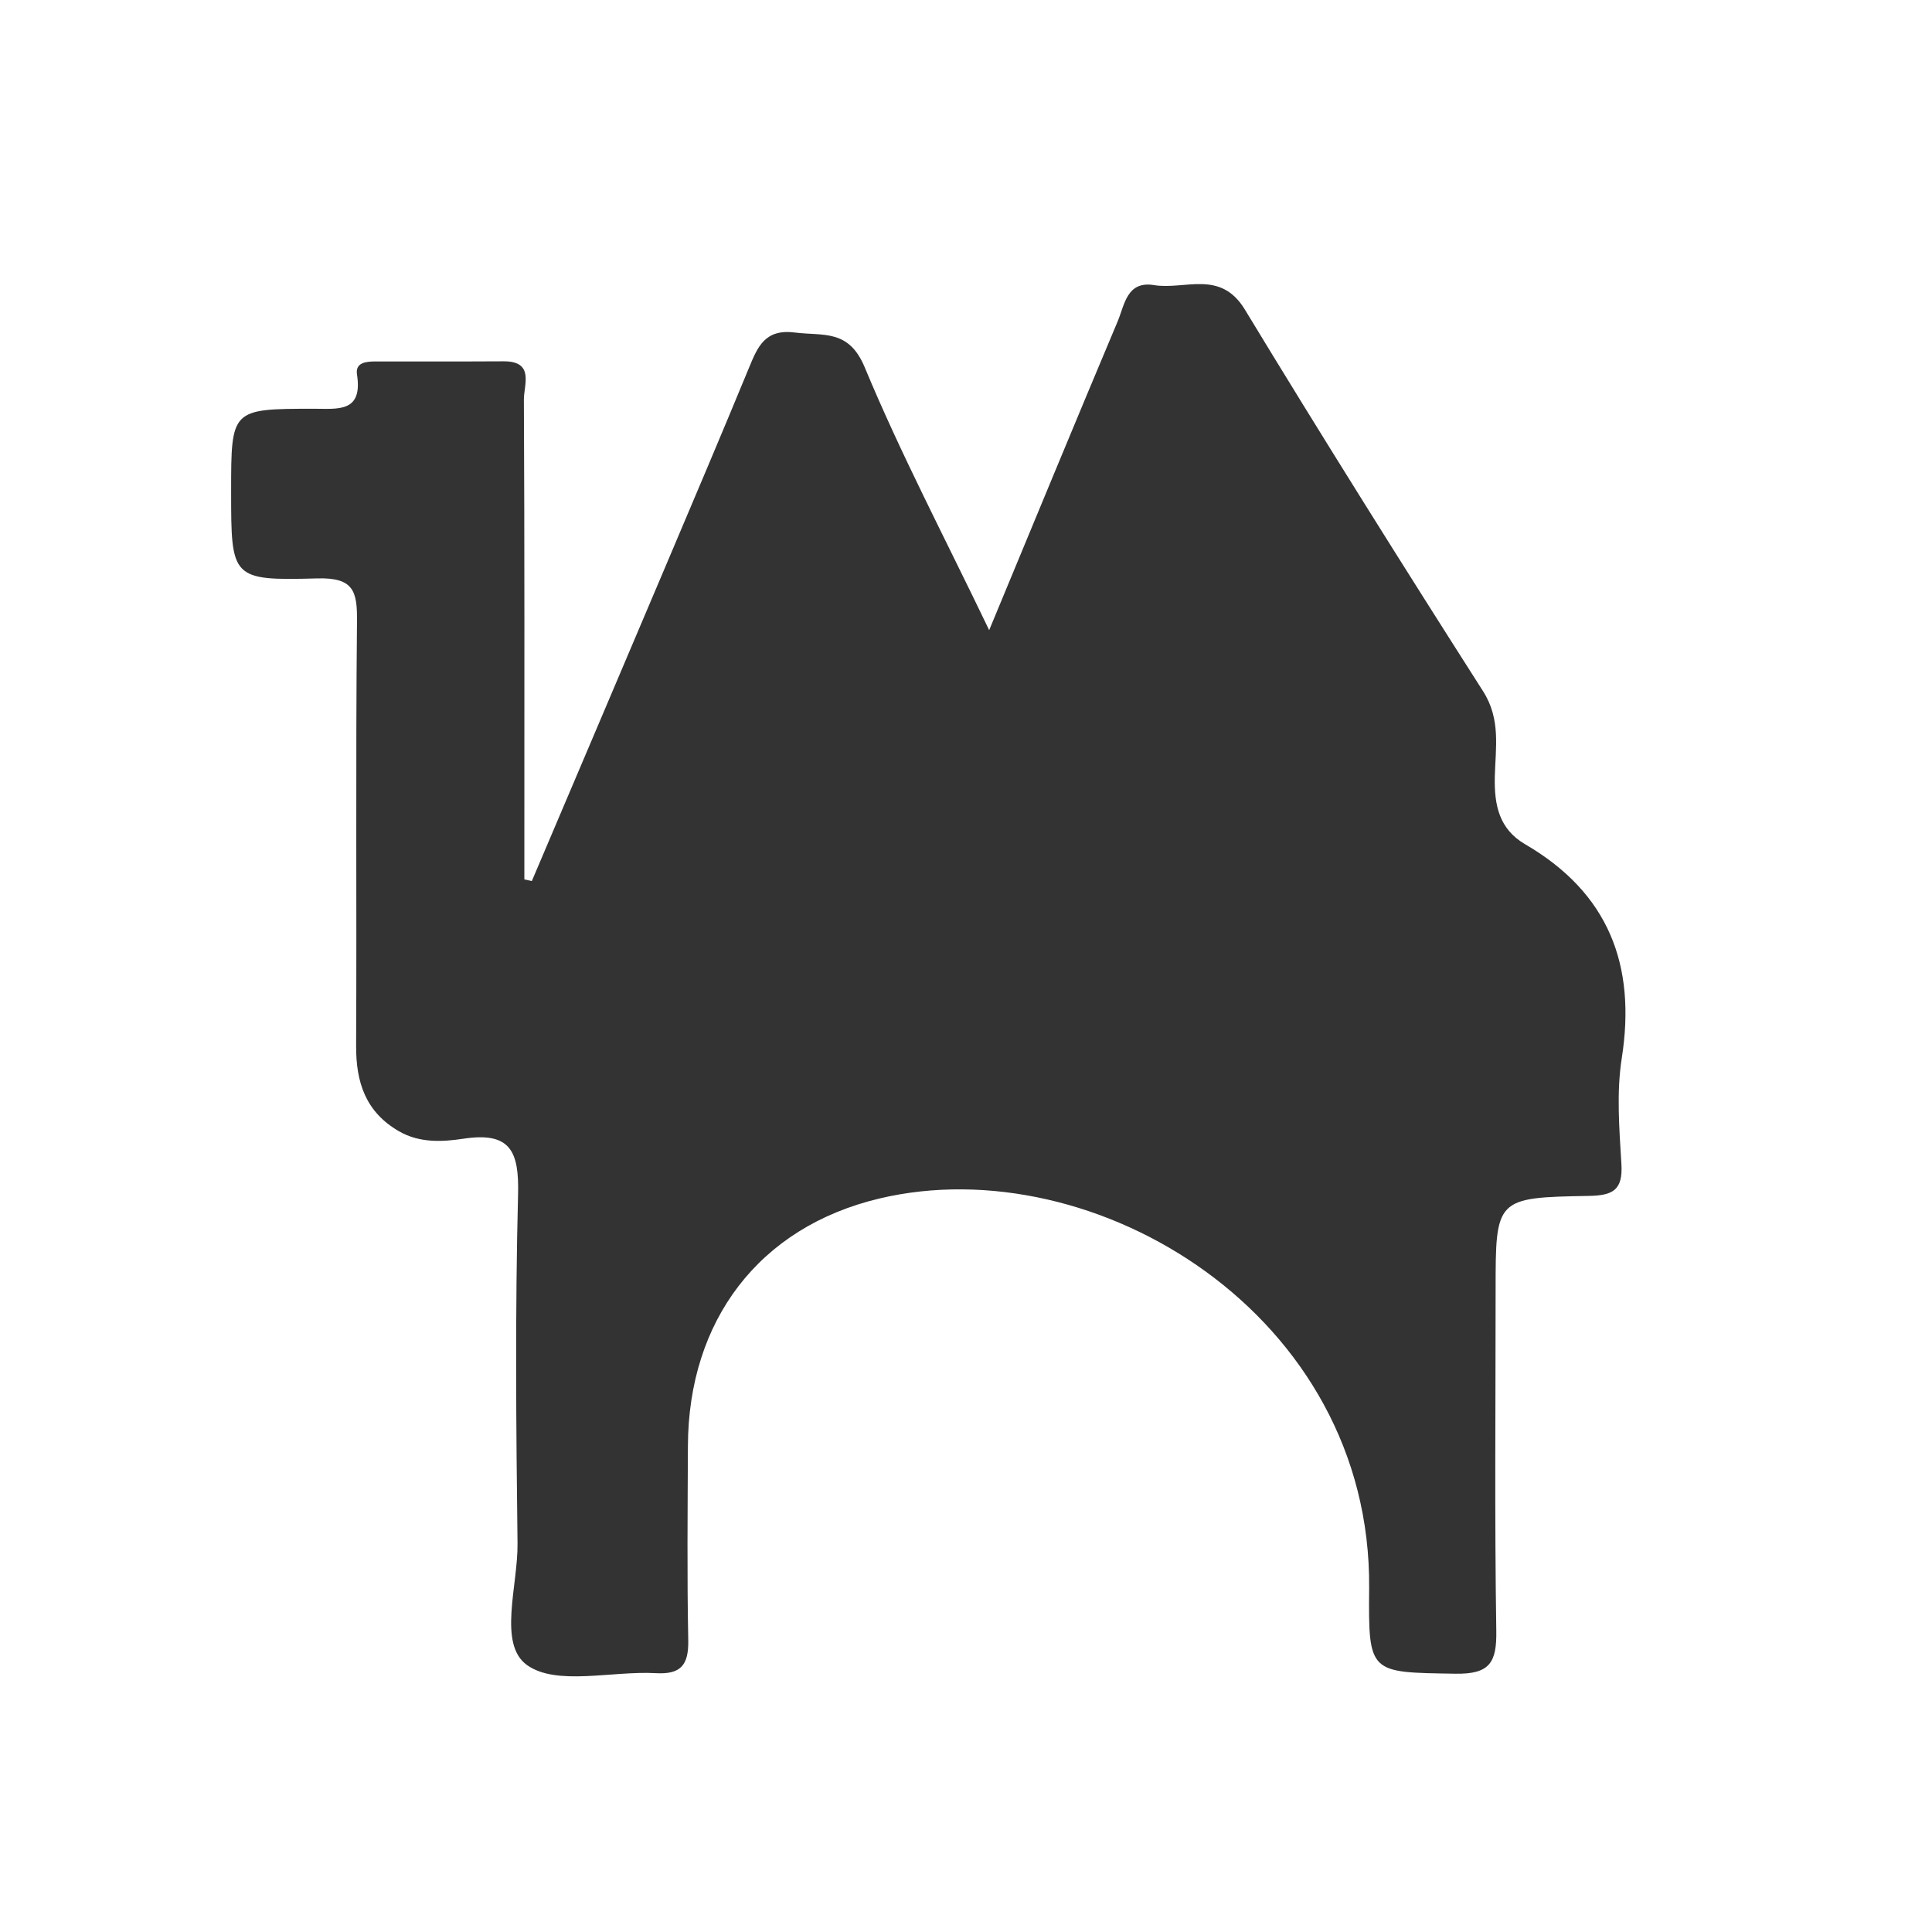 <?xml version="1.0" encoding="utf-8"?>
<!-- Generator: Adobe Illustrator 23.0.2, SVG Export Plug-In . SVG Version: 6.00 Build 0)  -->
<svg version="1.1" xmlns="http://www.w3.org/2000/svg" xmlns:xlink="http://www.w3.org/1999/xlink" x="0px" y="0px"
	 viewBox="0 0 285.96 285.96" style="enable-background:new 0 0 285.96 285.96;" xml:space="preserve" fill="#333333e5">
<style type="text/css">
	.st0{display:none;}
	.st1{display:inline;fill:#BCBCBC;}
	.st2{display:inline;}
</style>
<g id="レイヤー_4" class="st0">
	<circle class="st1" cx="142.98" cy="142.98" r="142.98"/>
</g>
<g id="レイヤー_3_xA0_画像_1_" class="st0">
	<path class="st2" d="M250.18,125.25c-0.6-2.48-0.25-5.06-0.73-7.54c-5.46-28.19-21.98-47.7-47.41-60.13
		c-18.37-8.98-38.01-10.49-58.03-9.66c-6.81,0.28-13.54,1.07-20.22,2.49c-16.78,3.57-32.61,9.66-47.53,18.07
		c-16.25,9.16-31.17,20.08-44.13,33.58c-1.98,2.06-2.06,2.57-0.49,5.1c3.63,5.86,7.35,11.66,11.03,17.49
		c0.74,1.18,1.57,2.3,3.21,2.08c1.61-0.22,2.57-1.28,3.15-2.68c1-2.38,0.92-4.87,0.26-7.27c-0.52-1.9-0.21-3.44,0.8-5.06
		c4.92-7.9,11.35-14.4,18.52-20.22c0.81-0.66,1.6-2.01,2.69-1.5c0.94,0.44,0.44,1.87,0.44,2.85c0.02,46.47,0.02,92.93,0.02,139.4
		c0,3.5-0.01,3.51-3.26,4.76c-2.25,0.86-4.43,1.84-5.89,3.86c-1.65,2.28-0.84,4.45,1.84,5.15c13.03,0,26.06,0,39.1,0
		c2.75-0.75,3.47-3.05,1.59-5.38c-1.6-1.98-3.82-3.1-6.19-3.87c-1.61-0.53-2.3-1.49-2.29-3.2c0.03-9.61,0.04-19.22-0.01-28.84
		c-0.01-2.07,0.87-2.28,2.53-1.66c3.04,1.11,6.15,2,9.25,2.9c12.7,3.69,25.67,6.03,38.87,6.74c8.49,0.46,16.98-0.02,25.42-1.42
		c23.74-3.94,44.49-13.5,60.44-32.06c7.5-8.73,12.42-18.81,15.37-29.93c1.07-4.06,1.03-8.21,1.65-12.3c0-0.68,0-1.36,0-2.04
		c-0.42-2.21-0.42-4.43,0-6.64C250.18,127.3,250.18,126.28,250.18,125.25z M215.76,157.86c-8.26,19.64-23.27,31.84-43.55,37.82
		c-10.26,3.02-20.78,3.14-31.3,2.55c-12.64-0.7-25.08-2.68-37.04-7.05c-2.69-0.98-6.2-1.4-7.62-3.57c-1.22-1.86-0.37-5.1-0.37-7.73
		c-0.01-15.91-0.01-31.83-0.01-47.74c0-17.78,0.04-35.57-0.05-53.35c-0.01-2.08,0.7-3.15,2.4-4.21
		c10.68-6.58,22.37-10.33,34.58-12.66c8.05-1.53,16.19-2.04,24.34-1.46c30.58,2.15,54.2,21.27,61.37,51.21
		C222.25,127.29,222.05,142.89,215.76,157.86z"/>
</g>
<g id="べた塗り_1_xA0_画像_1_" class="st0">
	<path class="st2" d="M102.19,230.72c-0.51,0-1.02,0-1.53,0c-1.02-0.42-2.04-0.42-3.06,0c-0.68,0-1.36,0-2.04,0
		c-0.51-0.38-1.02-0.38-1.53,0c-1.02,0-2.04,0-3.06,0c-1.62-0.85-3.38-0.37-5.08-0.54c-15.76-2.34-30.51-7.56-44.29-15.53
		c-1.11-0.64-3.01-1.18-2.52-2.7c0.42-1.28,2.24-0.77,3.48-0.63c8.14,0.96,16.12-0.21,24.06-1.82c11.34-2.3,21.62-7.1,31.14-13.59
		c0.35-0.24,0.72-0.46,0.99-1.03c-0.6-0.63-1.48-0.56-2.25-0.67c-15.47-2.32-26.56-10.66-33.69-24.46c-0.2-0.38-0.38-0.76-0.55-1.15
		c-1.89-4.26-1.56-4.71,2.96-4.47c4.32,0.22,8.65,0.29,12.69-0.59C61.25,159.36,48,144.37,45.96,127.2
		c-0.15-1.27-0.16-2.55-0.06-3.82c0.17-2.07,0.67-2.45,2.6-1.64c4.26,1.79,8.61,3.21,13.2,3.83c0.4,0.05,0.81,0.29,1.36-0.13
		c-4.92-3.81-8.92-8.4-11.8-13.85c-6.95-13.18-7.09-26.55-0.68-39.97c1.21-2.53,2.22-2.65,4.09-0.42
		c5.46,6.48,11.68,12.13,18.37,17.27c17.4,13.37,37.05,21.32,58.79,24.17c2.03,0.27,4.06,0.39,6.09,0.58
		c1.7,0.15,2.07-0.43,1.84-2.01c-0.87-6.04-0.82-12.05,0.96-17.94c5.12-17.01,16.38-27.87,33.71-31.2
		c14.11-2.71,27.24,0.56,38.07,10.71c1.25,1.17,2.53,1.49,4.18,1.14c7.31-1.52,14.16-4.27,20.79-7.62c0.3-0.15,0.58-0.36,0.88-0.51
		c0.82-0.42,1.71-1.21,2.57-0.52c1,0.81,0.31,1.92-0.06,2.81c-3.32,7.87-8.38,14.36-15.64,19.39c3.23-0.59,6.23-1.17,9.19-1.97
		c3.04-0.83,6.05-1.73,8.97-2.95c1.2-0.5,2.43-1.41,3.83-0.44c0,0.17,0,0.34,0,0.51c-4.87,7.59-11.04,13.99-18.15,19.48
		c-1.86,1.44-2.7,2.94-2.68,5.32c0.35,32.14-10.71,60.12-31.56,84.23c-10.55,12.21-23.38,21.65-38.14,28.46
		c-10.91,5.04-22.3,8.2-34.12,10.05c-1.69,0.16-3.44-0.31-5.06,0.54c-0.68,0-1.36,0-2.04,0c-0.48-0.45-1.07-0.19-1.61-0.26
		c-0.45,0-0.91,0-1.36,0c-0.54,0.07-1.14-0.19-1.62,0.26c-1.02,0-2.04,0-3.06,0c-0.82-0.53-1.74-0.14-2.61-0.26
		C104.2,230.58,103.16,230.16,102.19,230.72z"/>
</g>
<g id="レイヤー_3">
	<path d="M146.41,93.27c6.65-16.03,12.78-30.89,19.02-45.71c1.02-2.41,1.34-6.02,5.37-5.36c4.57,0.75,9.83-2.35,13.45,3.61
		c11.52,18.98,23.32,37.79,35.27,56.51c2.65,4.16,1.83,8.41,1.73,12.63c-0.1,4.26,0.66,7.78,4.49,10.01
		c12.32,7.18,16.47,17.82,14.3,31.68c-0.8,5.11-0.36,10.46-0.05,15.68c0.23,3.86-1.29,4.63-4.85,4.69
		c-13.77,0.24-13.77,0.37-13.77,13.96c0,16.79-0.16,33.59,0.1,50.38c0.08,4.72-0.96,6.47-6.07,6.38
		c-12.72-0.21-12.87,0.06-12.75-12.65c0.37-40.51-40.66-65.21-72.43-57.7c-17.97,4.25-28.32,18.17-28.4,36.59
		c-0.04,9.6-0.14,19.19,0.05,28.79c0.07,3.64-1.05,5.11-4.81,4.89c-6.51-0.36-14.7,1.93-19.07-1.21
		c-4.32-3.11-1.31-11.78-1.39-17.99c-0.21-17.23-0.36-34.46,0.08-51.68c0.16-6.35-1.12-9.28-8.06-8.23
		c-3.11,0.47-6.51,0.67-9.57-1.1c-4.94-2.85-6.37-7.25-6.34-12.67c0.1-20.94-0.08-41.87,0.13-62.81c0.05-4.49-0.53-6.49-5.85-6.35
		c-12.77,0.35-12.78,0.03-12.78-12.88c0-12.18,0-12.22,12.23-12.23c3.57,0,7.28,0.6,6.4-5.07c-0.28-1.78,1.37-1.93,2.72-1.93
		c6.32-0.01,12.65,0.02,18.97-0.02c4.63-0.03,3,3.49,3.01,5.67c0.11,21.59,0.07,43.18,0.07,64.77c0,2.08,0,4.17,0,6.25
		c0.37,0.08,0.74,0.15,1.11,0.23c6.59-15.5,13.18-30.99,19.75-46.49c4.16-9.81,8.32-19.61,12.38-29.45c1.3-3.15,2.37-5.81,6.83-5.24
		c4.18,0.53,7.94-0.55,10.31,5.15C133.32,67.19,139.81,79.52,146.41,93.27z"/>
</g>
</svg>
